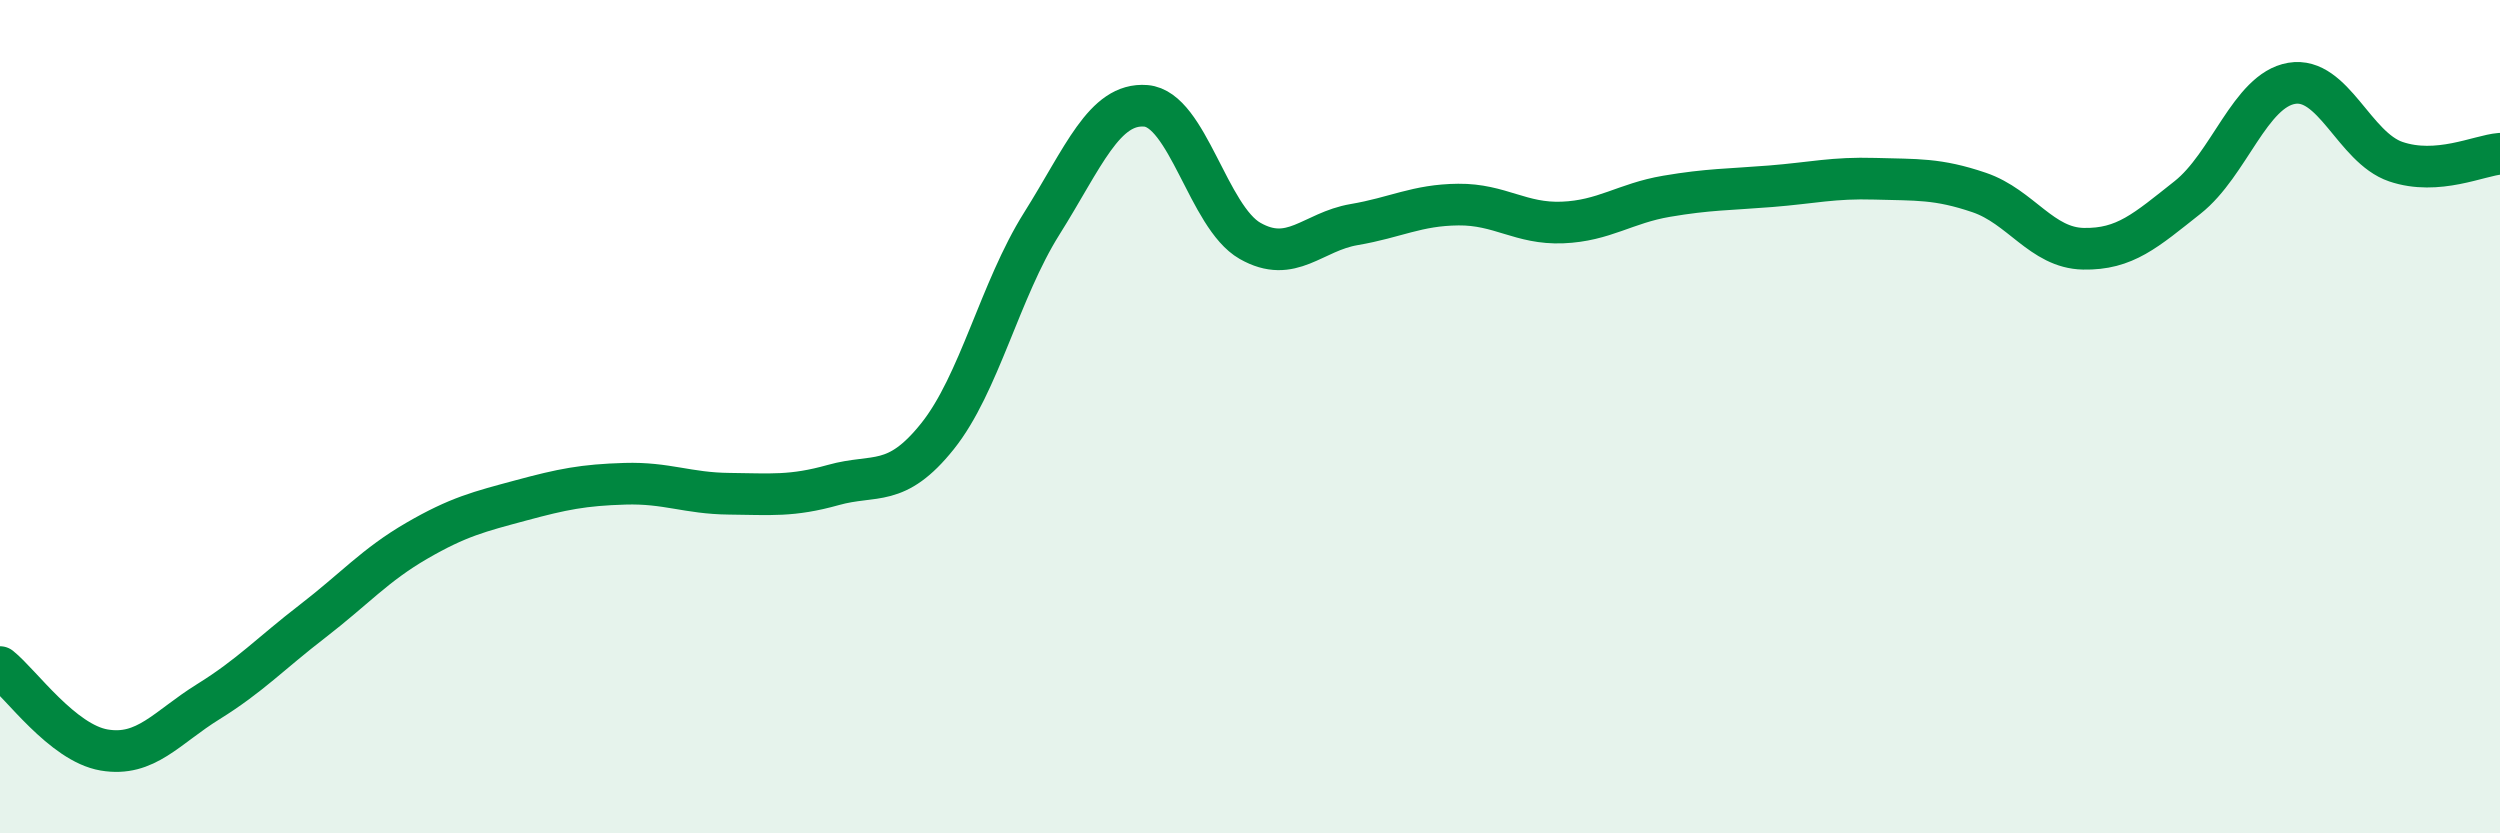 
    <svg width="60" height="20" viewBox="0 0 60 20" xmlns="http://www.w3.org/2000/svg">
      <path
        d="M 0,16.01 C 0.5,16.41 1.5,17.83 2.5,18 C 3.5,18.17 4,17.46 5,16.84 C 6,16.22 6.5,15.68 7.5,14.91 C 8.5,14.14 9,13.56 10,12.98 C 11,12.4 11.5,12.28 12.5,12.01 C 13.5,11.74 14,11.64 15,11.61 C 16,11.58 16.5,11.84 17.5,11.85 C 18.5,11.86 19,11.92 20,11.64 C 21,11.36 21.5,11.72 22.5,10.47 C 23.5,9.22 24,6.96 25,5.37 C 26,3.78 26.5,2.46 27.5,2.54 C 28.5,2.62 29,5.21 30,5.78 C 31,6.35 31.5,5.56 32.5,5.39 C 33.5,5.22 34,4.92 35,4.91 C 36,4.9 36.5,5.38 37.5,5.34 C 38.5,5.3 39,4.88 40,4.71 C 41,4.54 41.5,4.55 42.5,4.47 C 43.5,4.39 44,4.26 45,4.29 C 46,4.32 46.5,4.28 47.5,4.62 C 48.5,4.96 49,5.95 50,5.97 C 51,5.99 51.5,5.53 52.5,4.74 C 53.5,3.95 54,2.17 55,2 C 56,1.83 56.5,3.54 57.5,3.88 C 58.5,4.22 59.5,3.73 60,3.69L60 20L0 20Z"
        fill="#008740"
        opacity="0.1"
        stroke-linecap="round"
        stroke-linejoin="round"
      />
      <path
        d="M 0,16.01 C 0.5,16.41 1.5,17.83 2.5,18 C 3.5,18.17 4,17.46 5,16.84 C 6,16.22 6.5,15.68 7.5,14.91 C 8.5,14.14 9,13.56 10,12.98 C 11,12.4 11.5,12.28 12.5,12.01 C 13.5,11.74 14,11.64 15,11.61 C 16,11.58 16.5,11.84 17.5,11.85 C 18.5,11.86 19,11.92 20,11.64 C 21,11.36 21.5,11.72 22.5,10.47 C 23.5,9.22 24,6.96 25,5.37 C 26,3.78 26.5,2.46 27.5,2.54 C 28.5,2.62 29,5.21 30,5.78 C 31,6.35 31.5,5.56 32.5,5.39 C 33.5,5.22 34,4.92 35,4.91 C 36,4.9 36.5,5.38 37.5,5.34 C 38.5,5.3 39,4.88 40,4.71 C 41,4.54 41.5,4.55 42.5,4.47 C 43.5,4.39 44,4.26 45,4.29 C 46,4.32 46.5,4.28 47.5,4.62 C 48.5,4.96 49,5.95 50,5.97 C 51,5.99 51.5,5.53 52.5,4.74 C 53.5,3.95 54,2.17 55,2 C 56,1.83 56.5,3.54 57.5,3.88 C 58.5,4.22 59.5,3.73 60,3.69"
        stroke="#008740"
        stroke-width="1"
        fill="none"
        stroke-linecap="round"
        stroke-linejoin="round"
      />
    </svg>
  
